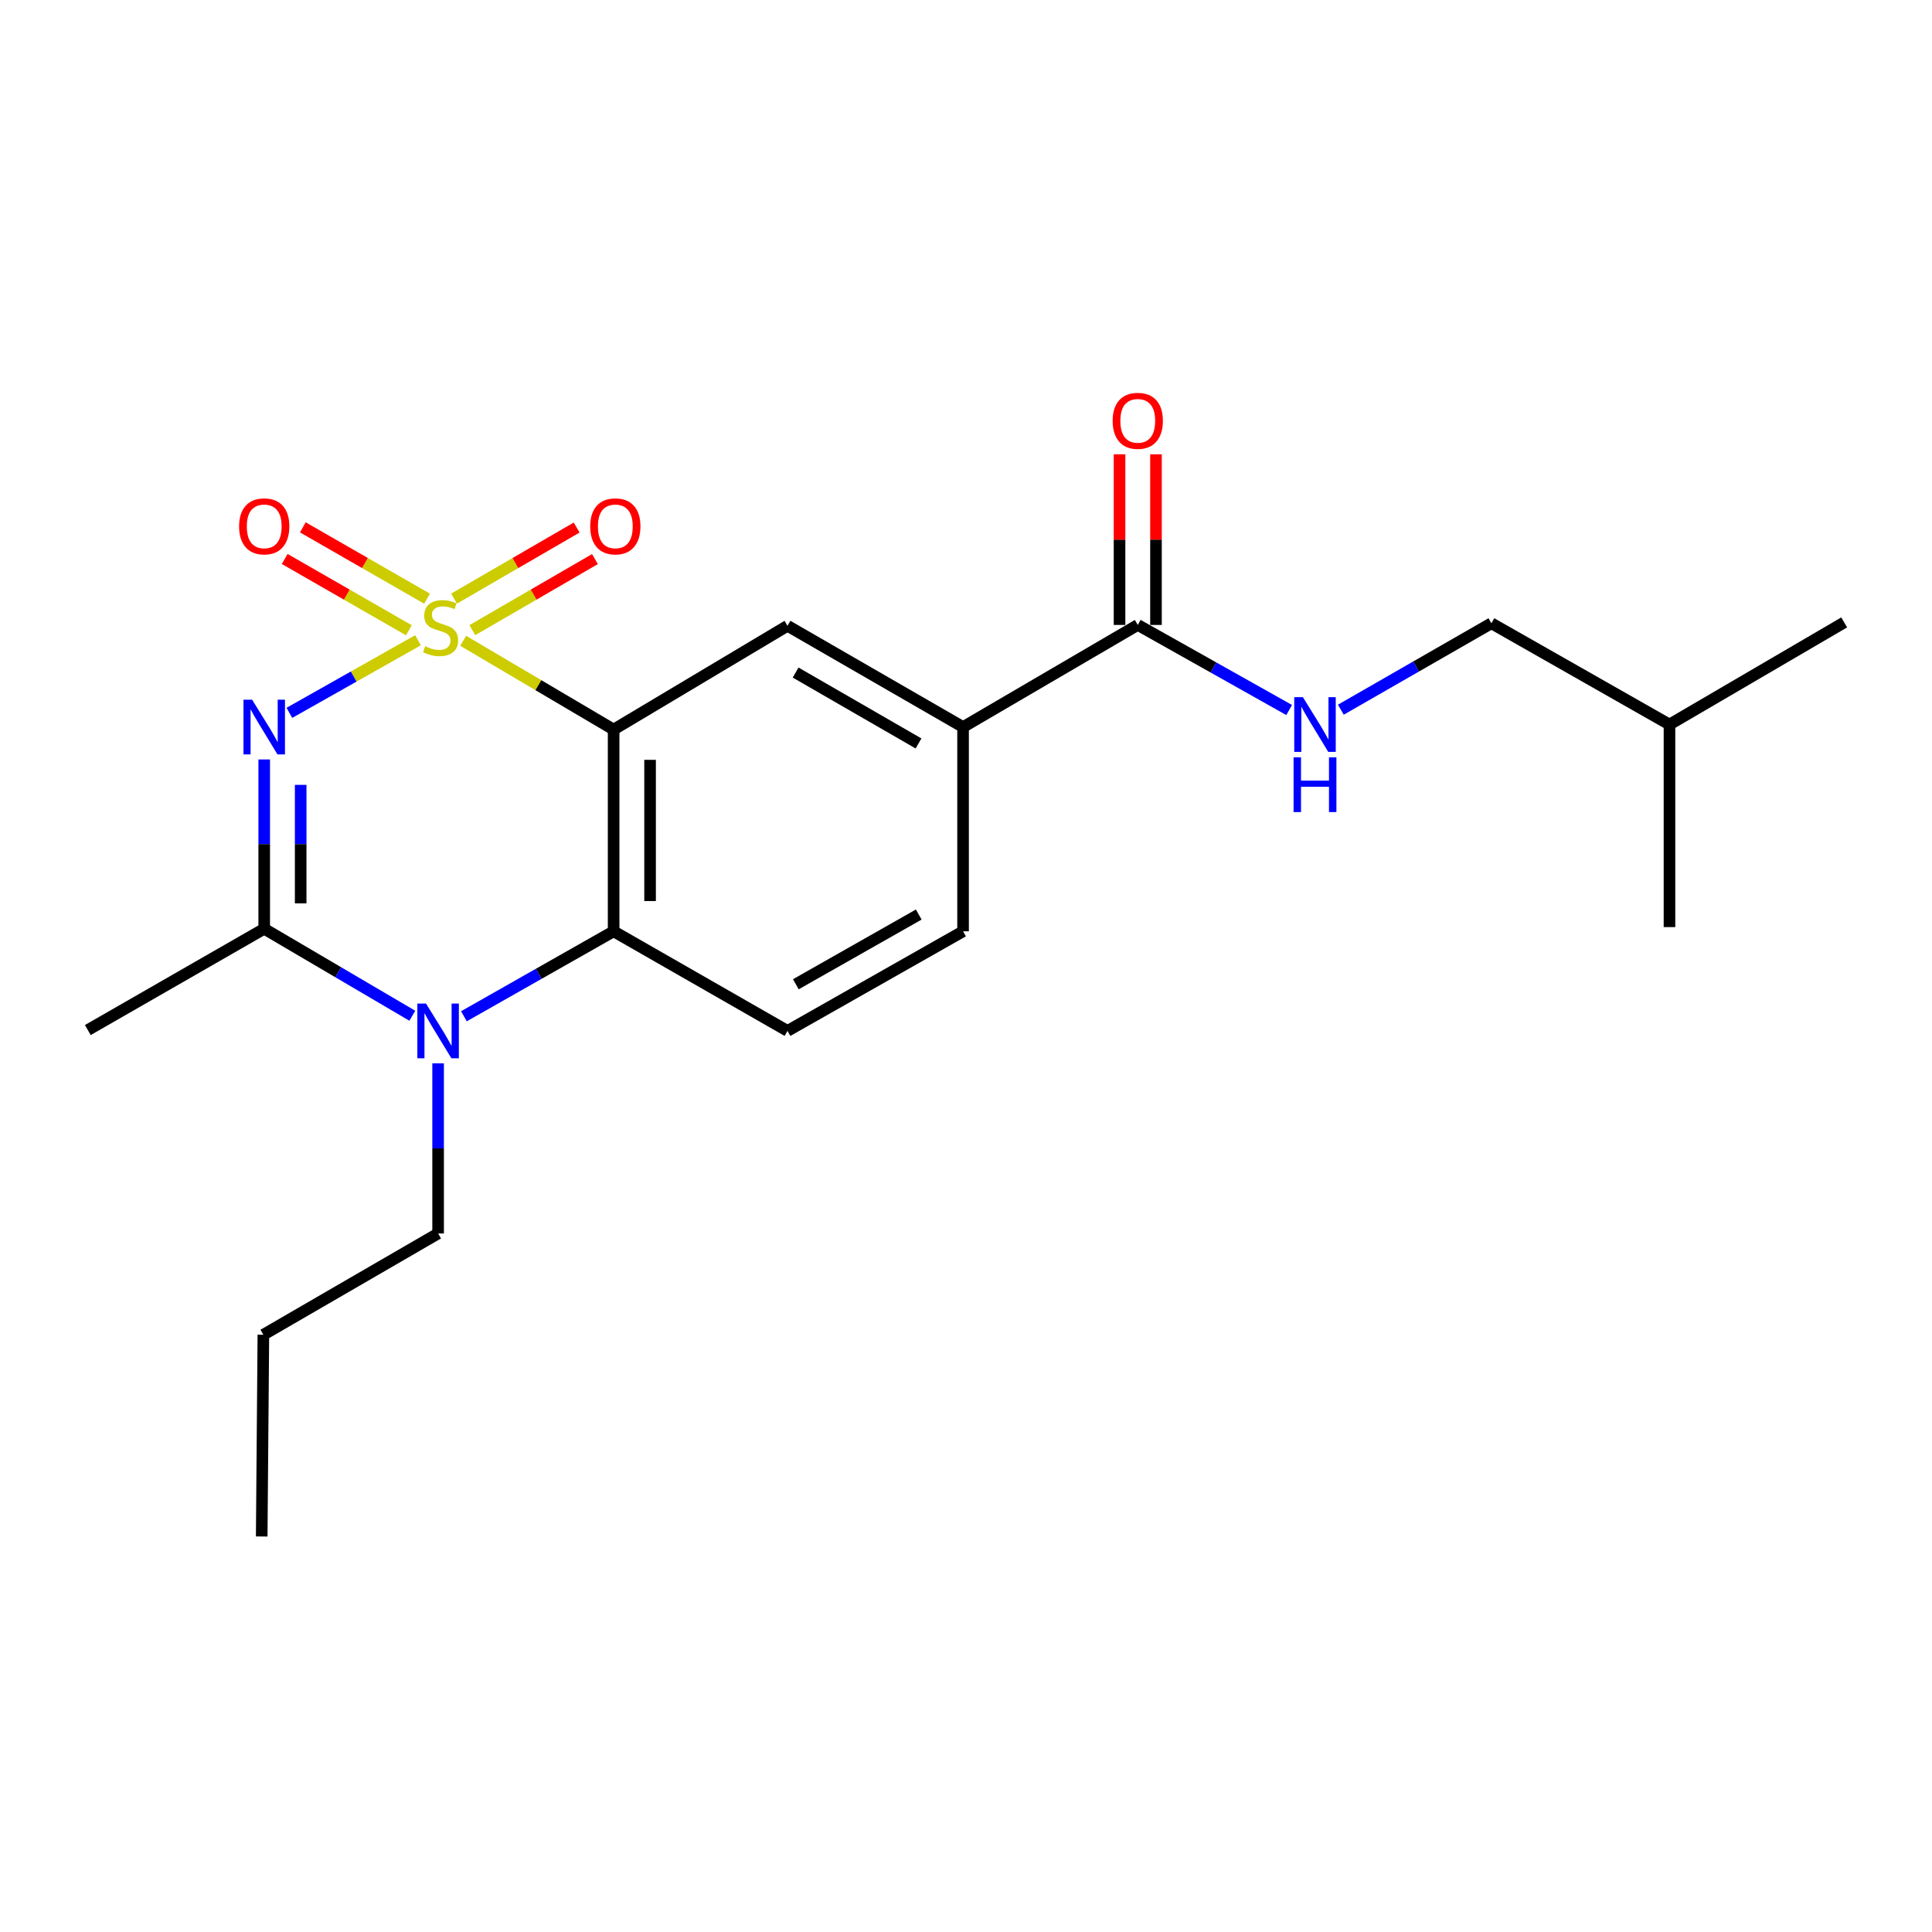 <?xml version='1.0' encoding='iso-8859-1'?>
<svg version='1.1' baseProfile='full'
              xmlns='http://www.w3.org/2000/svg'
                      xmlns:rdkit='http://www.rdkit.org/xml'
                      xmlns:xlink='http://www.w3.org/1999/xlink'
                  xml:space='preserve'
width='1000px' height='1000px' viewBox='0 0 1000 1000'>
<!-- END OF HEADER -->
<rect style='opacity:1.0;fill:#FFFFFF;stroke:none' width='1000' height='1000' x='0' y='0'> </rect>
<path class='bond-0' d='M 216.354,331.386 L 183.069,350.179' style='fill:none;fill-rule:evenodd;stroke:#CCCC00;stroke-width:6px;stroke-linecap:butt;stroke-linejoin:miter;stroke-opacity:1' />
<path class='bond-0' d='M 183.069,350.179 L 149.785,368.973' style='fill:none;fill-rule:evenodd;stroke:#0000FF;stroke-width:6px;stroke-linecap:butt;stroke-linejoin:miter;stroke-opacity:1' />
<path class='bond-1' d='M 239.734,331.671 L 278.672,354.649' style='fill:none;fill-rule:evenodd;stroke:#CCCC00;stroke-width:6px;stroke-linecap:butt;stroke-linejoin:miter;stroke-opacity:1' />
<path class='bond-1' d='M 278.672,354.649 L 317.61,377.627' style='fill:none;fill-rule:evenodd;stroke:#000000;stroke-width:6px;stroke-linecap:butt;stroke-linejoin:miter;stroke-opacity:1' />
<path class='bond-7' d='M 221.04,309.874 L 188.896,291.417' style='fill:none;fill-rule:evenodd;stroke:#CCCC00;stroke-width:6px;stroke-linecap:butt;stroke-linejoin:miter;stroke-opacity:1' />
<path class='bond-7' d='M 188.896,291.417 L 156.751,272.961' style='fill:none;fill-rule:evenodd;stroke:#FF0000;stroke-width:6px;stroke-linecap:butt;stroke-linejoin:miter;stroke-opacity:1' />
<path class='bond-7' d='M 211.646,326.235 L 179.501,307.779' style='fill:none;fill-rule:evenodd;stroke:#CCCC00;stroke-width:6px;stroke-linecap:butt;stroke-linejoin:miter;stroke-opacity:1' />
<path class='bond-7' d='M 179.501,307.779 L 147.357,289.323' style='fill:none;fill-rule:evenodd;stroke:#FF0000;stroke-width:6px;stroke-linecap:butt;stroke-linejoin:miter;stroke-opacity:1' />
<path class='bond-8' d='M 244.479,326.163 L 276.212,307.769' style='fill:none;fill-rule:evenodd;stroke:#CCCC00;stroke-width:6px;stroke-linecap:butt;stroke-linejoin:miter;stroke-opacity:1' />
<path class='bond-8' d='M 276.212,307.769 L 307.945,289.376' style='fill:none;fill-rule:evenodd;stroke:#FF0000;stroke-width:6px;stroke-linecap:butt;stroke-linejoin:miter;stroke-opacity:1' />
<path class='bond-8' d='M 235.017,309.84 L 266.751,291.446' style='fill:none;fill-rule:evenodd;stroke:#CCCC00;stroke-width:6px;stroke-linecap:butt;stroke-linejoin:miter;stroke-opacity:1' />
<path class='bond-8' d='M 266.751,291.446 L 298.484,273.053' style='fill:none;fill-rule:evenodd;stroke:#FF0000;stroke-width:6px;stroke-linecap:butt;stroke-linejoin:miter;stroke-opacity:1' />
<path class='bond-2' d='M 136.76,393.097 L 136.76,436.911' style='fill:none;fill-rule:evenodd;stroke:#0000FF;stroke-width:6px;stroke-linecap:butt;stroke-linejoin:miter;stroke-opacity:1' />
<path class='bond-2' d='M 136.76,436.911 L 136.76,480.724' style='fill:none;fill-rule:evenodd;stroke:#000000;stroke-width:6px;stroke-linecap:butt;stroke-linejoin:miter;stroke-opacity:1' />
<path class='bond-2' d='M 155.627,406.241 L 155.627,436.911' style='fill:none;fill-rule:evenodd;stroke:#0000FF;stroke-width:6px;stroke-linecap:butt;stroke-linejoin:miter;stroke-opacity:1' />
<path class='bond-2' d='M 155.627,436.911 L 155.627,467.58' style='fill:none;fill-rule:evenodd;stroke:#000000;stroke-width:6px;stroke-linecap:butt;stroke-linejoin:miter;stroke-opacity:1' />
<path class='bond-4' d='M 317.61,377.627 L 317.61,482.045' style='fill:none;fill-rule:evenodd;stroke:#000000;stroke-width:6px;stroke-linecap:butt;stroke-linejoin:miter;stroke-opacity:1' />
<path class='bond-4' d='M 336.476,393.29 L 336.476,466.382' style='fill:none;fill-rule:evenodd;stroke:#000000;stroke-width:6px;stroke-linecap:butt;stroke-linejoin:miter;stroke-opacity:1' />
<path class='bond-5' d='M 317.61,377.627 L 407.605,323.909' style='fill:none;fill-rule:evenodd;stroke:#000000;stroke-width:6px;stroke-linecap:butt;stroke-linejoin:miter;stroke-opacity:1' />
<path class='bond-16' d='M 136.76,480.724 L 45.455,533.153' style='fill:none;fill-rule:evenodd;stroke:#000000;stroke-width:6px;stroke-linecap:butt;stroke-linejoin:miter;stroke-opacity:1' />
<path class='bond-22' d='M 136.76,480.724 L 175.088,503.238' style='fill:none;fill-rule:evenodd;stroke:#000000;stroke-width:6px;stroke-linecap:butt;stroke-linejoin:miter;stroke-opacity:1' />
<path class='bond-22' d='M 175.088,503.238 L 213.416,525.752' style='fill:none;fill-rule:evenodd;stroke:#0000FF;stroke-width:6px;stroke-linecap:butt;stroke-linejoin:miter;stroke-opacity:1' />
<path class='bond-3' d='M 240.117,526.018 L 278.863,504.031' style='fill:none;fill-rule:evenodd;stroke:#0000FF;stroke-width:6px;stroke-linecap:butt;stroke-linejoin:miter;stroke-opacity:1' />
<path class='bond-3' d='M 278.863,504.031 L 317.61,482.045' style='fill:none;fill-rule:evenodd;stroke:#000000;stroke-width:6px;stroke-linecap:butt;stroke-linejoin:miter;stroke-opacity:1' />
<path class='bond-14' d='M 226.765,550.375 L 226.765,594.408' style='fill:none;fill-rule:evenodd;stroke:#0000FF;stroke-width:6px;stroke-linecap:butt;stroke-linejoin:miter;stroke-opacity:1' />
<path class='bond-14' d='M 226.765,594.408 L 226.765,638.441' style='fill:none;fill-rule:evenodd;stroke:#000000;stroke-width:6px;stroke-linecap:butt;stroke-linejoin:miter;stroke-opacity:1' />
<path class='bond-10' d='M 317.61,482.045 L 407.605,533.594' style='fill:none;fill-rule:evenodd;stroke:#000000;stroke-width:6px;stroke-linecap:butt;stroke-linejoin:miter;stroke-opacity:1' />
<path class='bond-9' d='M 407.605,323.909 L 498.48,376.328' style='fill:none;fill-rule:evenodd;stroke:#000000;stroke-width:6px;stroke-linecap:butt;stroke-linejoin:miter;stroke-opacity:1' />
<path class='bond-9' d='M 411.809,348.115 L 475.422,384.808' style='fill:none;fill-rule:evenodd;stroke:#000000;stroke-width:6px;stroke-linecap:butt;stroke-linejoin:miter;stroke-opacity:1' />
<path class='bond-6' d='M 588.905,323.469 L 498.48,376.328' style='fill:none;fill-rule:evenodd;stroke:#000000;stroke-width:6px;stroke-linecap:butt;stroke-linejoin:miter;stroke-opacity:1' />
<path class='bond-11' d='M 588.905,323.469 L 628.087,345.486' style='fill:none;fill-rule:evenodd;stroke:#000000;stroke-width:6px;stroke-linecap:butt;stroke-linejoin:miter;stroke-opacity:1' />
<path class='bond-11' d='M 628.087,345.486 L 667.269,367.504' style='fill:none;fill-rule:evenodd;stroke:#0000FF;stroke-width:6px;stroke-linecap:butt;stroke-linejoin:miter;stroke-opacity:1' />
<path class='bond-13' d='M 598.338,323.469 L 598.338,279.306' style='fill:none;fill-rule:evenodd;stroke:#000000;stroke-width:6px;stroke-linecap:butt;stroke-linejoin:miter;stroke-opacity:1' />
<path class='bond-13' d='M 598.338,279.306 L 598.338,235.144' style='fill:none;fill-rule:evenodd;stroke:#FF0000;stroke-width:6px;stroke-linecap:butt;stroke-linejoin:miter;stroke-opacity:1' />
<path class='bond-13' d='M 579.472,323.469 L 579.472,279.306' style='fill:none;fill-rule:evenodd;stroke:#000000;stroke-width:6px;stroke-linecap:butt;stroke-linejoin:miter;stroke-opacity:1' />
<path class='bond-13' d='M 579.472,279.306 L 579.472,235.144' style='fill:none;fill-rule:evenodd;stroke:#FF0000;stroke-width:6px;stroke-linecap:butt;stroke-linejoin:miter;stroke-opacity:1' />
<path class='bond-12' d='M 498.48,376.328 L 498.48,482.045' style='fill:none;fill-rule:evenodd;stroke:#000000;stroke-width:6px;stroke-linecap:butt;stroke-linejoin:miter;stroke-opacity:1' />
<path class='bond-23' d='M 407.605,533.594 L 498.48,482.045' style='fill:none;fill-rule:evenodd;stroke:#000000;stroke-width:6px;stroke-linecap:butt;stroke-linejoin:miter;stroke-opacity:1' />
<path class='bond-23' d='M 411.927,509.451 L 475.54,473.367' style='fill:none;fill-rule:evenodd;stroke:#000000;stroke-width:6px;stroke-linecap:butt;stroke-linejoin:miter;stroke-opacity:1' />
<path class='bond-15' d='M 694.012,367.34 L 732.979,344.97' style='fill:none;fill-rule:evenodd;stroke:#0000FF;stroke-width:6px;stroke-linecap:butt;stroke-linejoin:miter;stroke-opacity:1' />
<path class='bond-15' d='M 732.979,344.97 L 771.945,322.599' style='fill:none;fill-rule:evenodd;stroke:#000000;stroke-width:6px;stroke-linecap:butt;stroke-linejoin:miter;stroke-opacity:1' />
<path class='bond-18' d='M 226.765,638.441 L 136.32,690.86' style='fill:none;fill-rule:evenodd;stroke:#000000;stroke-width:6px;stroke-linecap:butt;stroke-linejoin:miter;stroke-opacity:1' />
<path class='bond-17' d='M 771.945,322.599 L 864.121,375.017' style='fill:none;fill-rule:evenodd;stroke:#000000;stroke-width:6px;stroke-linecap:butt;stroke-linejoin:miter;stroke-opacity:1' />
<path class='bond-19' d='M 864.121,375.017 L 864.121,479.865' style='fill:none;fill-rule:evenodd;stroke:#000000;stroke-width:6px;stroke-linecap:butt;stroke-linejoin:miter;stroke-opacity:1' />
<path class='bond-20' d='M 864.121,375.017 L 954.545,322.159' style='fill:none;fill-rule:evenodd;stroke:#000000;stroke-width:6px;stroke-linecap:butt;stroke-linejoin:miter;stroke-opacity:1' />
<path class='bond-21' d='M 136.32,690.86 L 135.46,795.277' style='fill:none;fill-rule:evenodd;stroke:#000000;stroke-width:6px;stroke-linecap:butt;stroke-linejoin:miter;stroke-opacity:1' />
<path  class='atom-0' d='M 220.055 334.499
Q 220.375 334.619, 221.695 335.179
Q 223.015 335.739, 224.455 336.099
Q 225.935 336.419, 227.375 336.419
Q 230.055 336.419, 231.615 335.139
Q 233.175 333.819, 233.175 331.539
Q 233.175 329.979, 232.375 329.019
Q 231.615 328.059, 230.415 327.539
Q 229.215 327.019, 227.215 326.419
Q 224.695 325.659, 223.175 324.939
Q 221.695 324.219, 220.615 322.699
Q 219.575 321.179, 219.575 318.619
Q 219.575 315.059, 221.975 312.859
Q 224.415 310.659, 229.215 310.659
Q 232.495 310.659, 236.215 312.219
L 235.295 315.299
Q 231.895 313.899, 229.335 313.899
Q 226.575 313.899, 225.055 315.059
Q 223.535 316.179, 223.575 318.139
Q 223.575 319.659, 224.335 320.579
Q 225.135 321.499, 226.255 322.019
Q 227.415 322.539, 229.335 323.139
Q 231.895 323.939, 233.415 324.739
Q 234.935 325.539, 236.015 327.179
Q 237.135 328.779, 237.135 331.539
Q 237.135 335.459, 234.495 337.579
Q 231.895 339.659, 227.535 339.659
Q 225.015 339.659, 223.095 339.099
Q 221.215 338.579, 218.975 337.659
L 220.055 334.499
' fill='#CCCC00'/>
<path  class='atom-1' d='M 130.5 362.168
L 139.78 377.168
Q 140.7 378.648, 142.18 381.328
Q 143.66 384.008, 143.74 384.168
L 143.74 362.168
L 147.5 362.168
L 147.5 390.488
L 143.62 390.488
L 133.66 374.088
Q 132.5 372.168, 131.26 369.968
Q 130.06 367.768, 129.7 367.088
L 129.7 390.488
L 126.02 390.488
L 126.02 362.168
L 130.5 362.168
' fill='#0000FF'/>
<path  class='atom-4' d='M 220.505 519.434
L 229.785 534.434
Q 230.705 535.914, 232.185 538.594
Q 233.665 541.274, 233.745 541.434
L 233.745 519.434
L 237.505 519.434
L 237.505 547.754
L 233.625 547.754
L 223.665 531.354
Q 222.505 529.434, 221.265 527.234
Q 220.065 525.034, 219.705 524.354
L 219.705 547.754
L 216.025 547.754
L 216.025 519.434
L 220.505 519.434
' fill='#0000FF'/>
<path  class='atom-8' d='M 123.76 272.44
Q 123.76 265.64, 127.12 261.84
Q 130.48 258.04, 136.76 258.04
Q 143.04 258.04, 146.4 261.84
Q 149.76 265.64, 149.76 272.44
Q 149.76 279.32, 146.36 283.24
Q 142.96 287.12, 136.76 287.12
Q 130.52 287.12, 127.12 283.24
Q 123.76 279.36, 123.76 272.44
M 136.76 283.92
Q 141.08 283.92, 143.4 281.04
Q 145.76 278.12, 145.76 272.44
Q 145.76 266.88, 143.4 264.08
Q 141.08 261.24, 136.76 261.24
Q 132.44 261.24, 130.08 264.04
Q 127.76 266.84, 127.76 272.44
Q 127.76 278.16, 130.08 281.04
Q 132.44 283.92, 136.76 283.92
' fill='#FF0000'/>
<path  class='atom-9' d='M 305.49 272.44
Q 305.49 265.64, 308.85 261.84
Q 312.21 258.04, 318.49 258.04
Q 324.77 258.04, 328.13 261.84
Q 331.49 265.64, 331.49 272.44
Q 331.49 279.32, 328.09 283.24
Q 324.69 287.12, 318.49 287.12
Q 312.25 287.12, 308.85 283.24
Q 305.49 279.36, 305.49 272.44
M 318.49 283.92
Q 322.81 283.92, 325.13 281.04
Q 327.49 278.12, 327.49 272.44
Q 327.49 266.88, 325.13 264.08
Q 322.81 261.24, 318.49 261.24
Q 314.17 261.24, 311.81 264.04
Q 309.49 266.84, 309.49 272.44
Q 309.49 278.16, 311.81 281.04
Q 314.17 283.92, 318.49 283.92
' fill='#FF0000'/>
<path  class='atom-12' d='M 674.38 360.857
L 683.66 375.857
Q 684.58 377.337, 686.06 380.017
Q 687.54 382.697, 687.62 382.857
L 687.62 360.857
L 691.38 360.857
L 691.38 389.177
L 687.5 389.177
L 677.54 372.777
Q 676.38 370.857, 675.14 368.657
Q 673.94 366.457, 673.58 365.777
L 673.58 389.177
L 669.9 389.177
L 669.9 360.857
L 674.38 360.857
' fill='#0000FF'/>
<path  class='atom-12' d='M 669.56 392.009
L 673.4 392.009
L 673.4 404.049
L 687.88 404.049
L 687.88 392.009
L 691.72 392.009
L 691.72 420.329
L 687.88 420.329
L 687.88 407.249
L 673.4 407.249
L 673.4 420.329
L 669.56 420.329
L 669.56 392.009
' fill='#0000FF'/>
<path  class='atom-14' d='M 575.905 217.821
Q 575.905 211.021, 579.265 207.221
Q 582.625 203.421, 588.905 203.421
Q 595.185 203.421, 598.545 207.221
Q 601.905 211.021, 601.905 217.821
Q 601.905 224.701, 598.505 228.621
Q 595.105 232.501, 588.905 232.501
Q 582.665 232.501, 579.265 228.621
Q 575.905 224.741, 575.905 217.821
M 588.905 229.301
Q 593.225 229.301, 595.545 226.421
Q 597.905 223.501, 597.905 217.821
Q 597.905 212.261, 595.545 209.461
Q 593.225 206.621, 588.905 206.621
Q 584.585 206.621, 582.225 209.421
Q 579.905 212.221, 579.905 217.821
Q 579.905 223.541, 582.225 226.421
Q 584.585 229.301, 588.905 229.301
' fill='#FF0000'/>
</svg>
